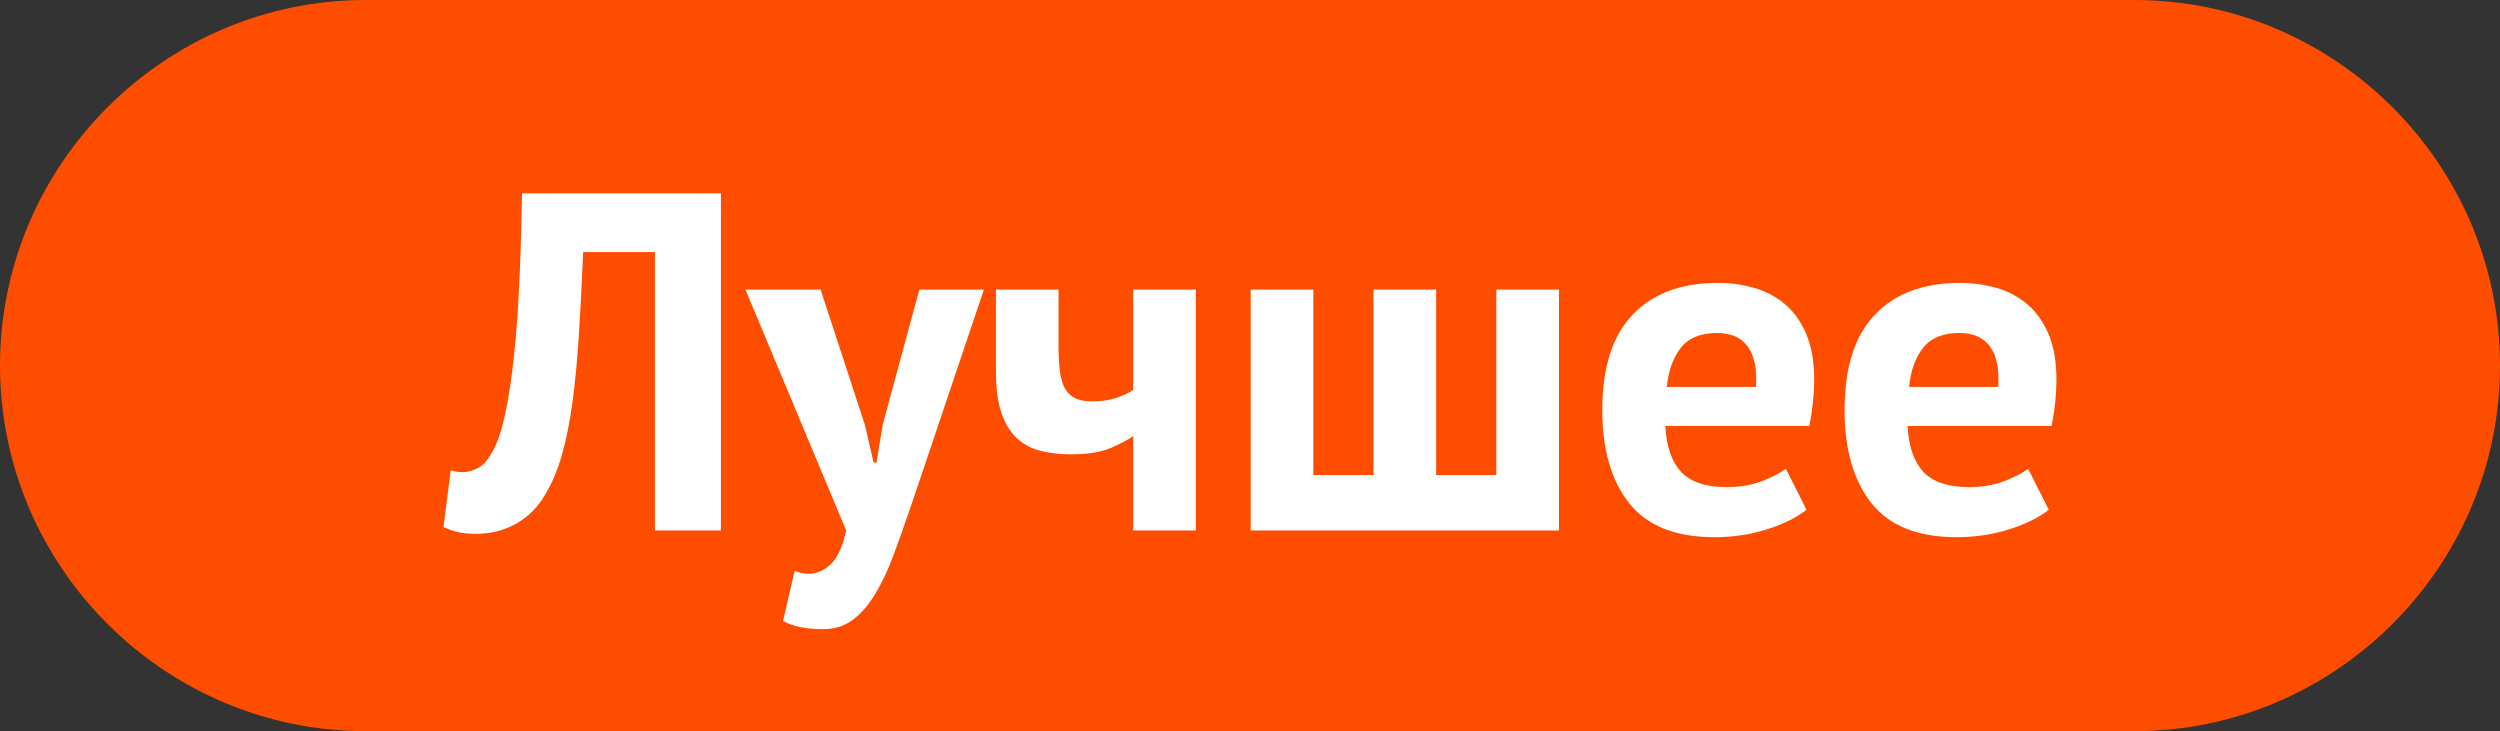 <?xml version="1.0" encoding="UTF-8"?>
<!DOCTYPE svg PUBLIC "-//W3C//DTD SVG 1.0//EN" "http://www.w3.org/TR/2001/REC-SVG-20010904/DTD/svg10.dtd">
<!-- Creator: CorelDRAW 2020 (64-Bit) -->
<svg xmlns="http://www.w3.org/2000/svg" xml:space="preserve" width="465px" height="136px" version="1.0" style="shape-rendering:geometricPrecision; text-rendering:geometricPrecision; image-rendering:optimizeQuality; fill-rule:evenodd; clip-rule:evenodd"
viewBox="0 0 46468 13590.7"
 xmlns:xlink="http://www.w3.org/1999/xlink"
 xmlns:xodm="http://www.corel.com/coreldraw/odm/2003">
 <rect x="0" y="0" width="46468" height="13590.7" fill="#333333" stroke="none"/>
 <defs>
  <style type="text/css">
   <![CDATA[
    .fil0 {fill:#FF4D00}
    .fil1 {fill:white;fill-rule:nonzero}
   ]]>
  </style>
 </defs>
 <g id="Слой_x0020_1">
  <g id="_1720835067584">
   <path class="fil0" d="M6795.3 0l32877.4 0c3737.5,0 6795.3,3057.9 6795.3,6795.3l0 0c0,3737.5 -3057.8,6795.4 -6795.3,6795.4l-32877.4 0c-3737.5,0 -6795.3,-3057.9 -6795.3,-6795.4l0 0c0,-3737.4 3057.8,-6795.3 6795.3,-6795.3z"/>
   <path class="fil1" d="M12173.4 4685.1l-1333.9 0c-23.8,567.1 -50.6,1083.2 -80.4,1548.7 -29.9,465.5 -70.1,884.7 -120.9,1257.8 -50.8,373 -117.9,702.8 -201.5,989.3 -83.5,286.4 -190.9,534 -322.2,742.9 -83.6,137.3 -177.5,250.7 -282,340.2 -104.4,89.6 -213.4,161.1 -326.8,214.8 -113.3,53.7 -225.3,91 -335.7,111.9 -110.3,20.9 -213.4,31.4 -308.8,31.4 -137.3,0 -252.2,-10.5 -344.7,-31.4 -92.4,-20.9 -183.5,-52.2 -273,-94l134.3 -1056.3c35.8,11.9 71.6,20.9 107.4,26.9 35.8,5.9 71.7,9 107.4,9 95.5,0 189.5,-24 282,-71.7 92.6,-47.8 171.6,-128.3 237.3,-241.7 89.6,-131.2 167.1,-323.7 232.7,-577.4 65.6,-253.6 123.8,-577.4 174.6,-971.2 50.7,-394 91,-863.9 120.8,-1410 29.9,-546.1 50.8,-1183.1 62.7,-1911.3l3697.2 0 0 6266.4 -1226.5 0 0 -5174.3zm3903.1 3213.9l161.1 698.2 53.7 0 116.4 -707.2 680.5 -2506.6 1199.5 0 -1360.7 4037.4c-113.4,334.2 -222.4,640.1 -326.8,917.6 -104.5,277.5 -219.3,517.7 -344.6,720.6 -125.4,203 -264.1,359.6 -416.3,470 -152.2,110.4 -332.7,165.5 -541.5,165.5 -310.5,0 -558.1,-50.6 -743.1,-152.1l214.9 -931c89.4,35.8 179,53.7 268.5,53.7 137.3,0 270.1,-58.2 398.3,-174.6 128.3,-116.3 225.4,-326.7 291,-631.1l-1871 -4476 1396.5 0 823.6 2515.6zm3598.7 -2515.6l0 1016.1c0,185 7.4,343.1 22.4,477.4 14.9,132.8 44.8,243.2 89.5,329.7 44.7,85.1 107.4,149.2 188,191 80.5,41.8 186.5,62.6 317.7,62.6 173.2,0 323.8,-20.8 452.1,-62.6 128.4,-41.8 234.3,-92.4 317.9,-150.6l0 -1863.6 1163.7 0 0 4476 -1163.7 0 0 -1754.6c-89.5,65.6 -226.8,138.8 -411.8,219.3 -185,80.6 -432.7,120.9 -743,120.9 -220.9,0 -417.9,-23.9 -590.9,-71.6 -173,-47.7 -319.3,-131.3 -438.6,-250.6 -119.4,-119.4 -210.4,-277.5 -273.1,-474.5 -62.7,-197 -93.9,-444.7 -93.9,-743l0 -1521.9 1163.7 0zm3571.8 4476l0 -4476 1163.8 0 0 3446.6 1119 0 0 -3446.6 1163.8 0 0 3446.6 1119 0 0 -3446.6 1163.8 0 0 4476 -5729.4 0zm10330.7 -384.9c-179,143.2 -422.3,264.1 -729.6,362.5 -307.4,98.5 -634.1,147.8 -980.3,147.8 -722.1,0 -1250.2,-210.5 -1584.5,-631.1 -334.1,-420.8 -501.3,-998.2 -501.3,-1732.3 0,-787.7 188,-1378.6 564,-1772.5 376,-393.8 904.2,-590.8 1584.5,-590.8 226.8,0 447.6,29.8 662.5,89.6 214.8,59.6 405.8,158.1 572.9,295.4 167.1,137.2 301.4,322.2 402.8,555 101.5,232.7 152.2,522.1 152.2,868.3 0,125.3 -7.4,259.7 -22.3,402.8 -15,143.3 -37.3,292.5 -67.2,447.6l-2676.6 0c17.8,376 114.8,659.5 289.4,850.5 176.1,191 459.6,286.5 851.9,286.5 244.7,0 462.6,-37.3 656.5,-111.9 192.5,-74.6 340.1,-150.7 441.7,-228.3l383.4 760.9zm-1660.6 -3285.4c-302.9,0 -528.2,91 -672.9,273 -144.7,182.1 -232.8,425.2 -262.6,729.6l1656.1 0c23.9,-322.3 -25.3,-569.9 -146.2,-743 -122.4,-173.1 -313.3,-259.6 -574.4,-259.6zm6163.5 3285.4c-179,143.2 -422.3,264.1 -729.6,362.5 -307.4,98.5 -634.1,147.8 -980.2,147.8 -722.1,0 -1250.3,-210.5 -1584.6,-631.1 -334.1,-420.8 -501.2,-998.2 -501.2,-1732.3 0,-787.7 188,-1378.6 563.9,-1772.5 376,-393.8 904.2,-590.8 1584.5,-590.8 226.8,0 447.6,29.8 662.6,89.6 214.7,59.6 405.7,158.1 572.8,295.4 167.1,137.2 301.4,322.2 402.9,555 101.4,232.7 152.1,522.1 152.1,868.3 0,125.3 -7.4,259.7 -22.3,402.8 -15,143.3 -37.3,292.5 -67.2,447.6l-2676.6 0c17.8,376 114.8,659.5 289.4,850.5 176.1,191 459.6,286.5 851.9,286.5 244.7,0 462.6,-37.3 656.5,-111.9 192.5,-74.6 340.2,-150.7 441.7,-228.3l383.4 760.9zm-1660.6 -3285.4c-302.9,0 -528.2,91 -672.9,273 -144.7,182.1 -232.7,425.2 -262.6,729.6l1656.2 0c23.8,-322.3 -25.4,-569.9 -146.3,-743 -122.4,-173.1 -313.3,-259.6 -574.4,-259.6z"/>
  </g>
 </g>
</svg>
